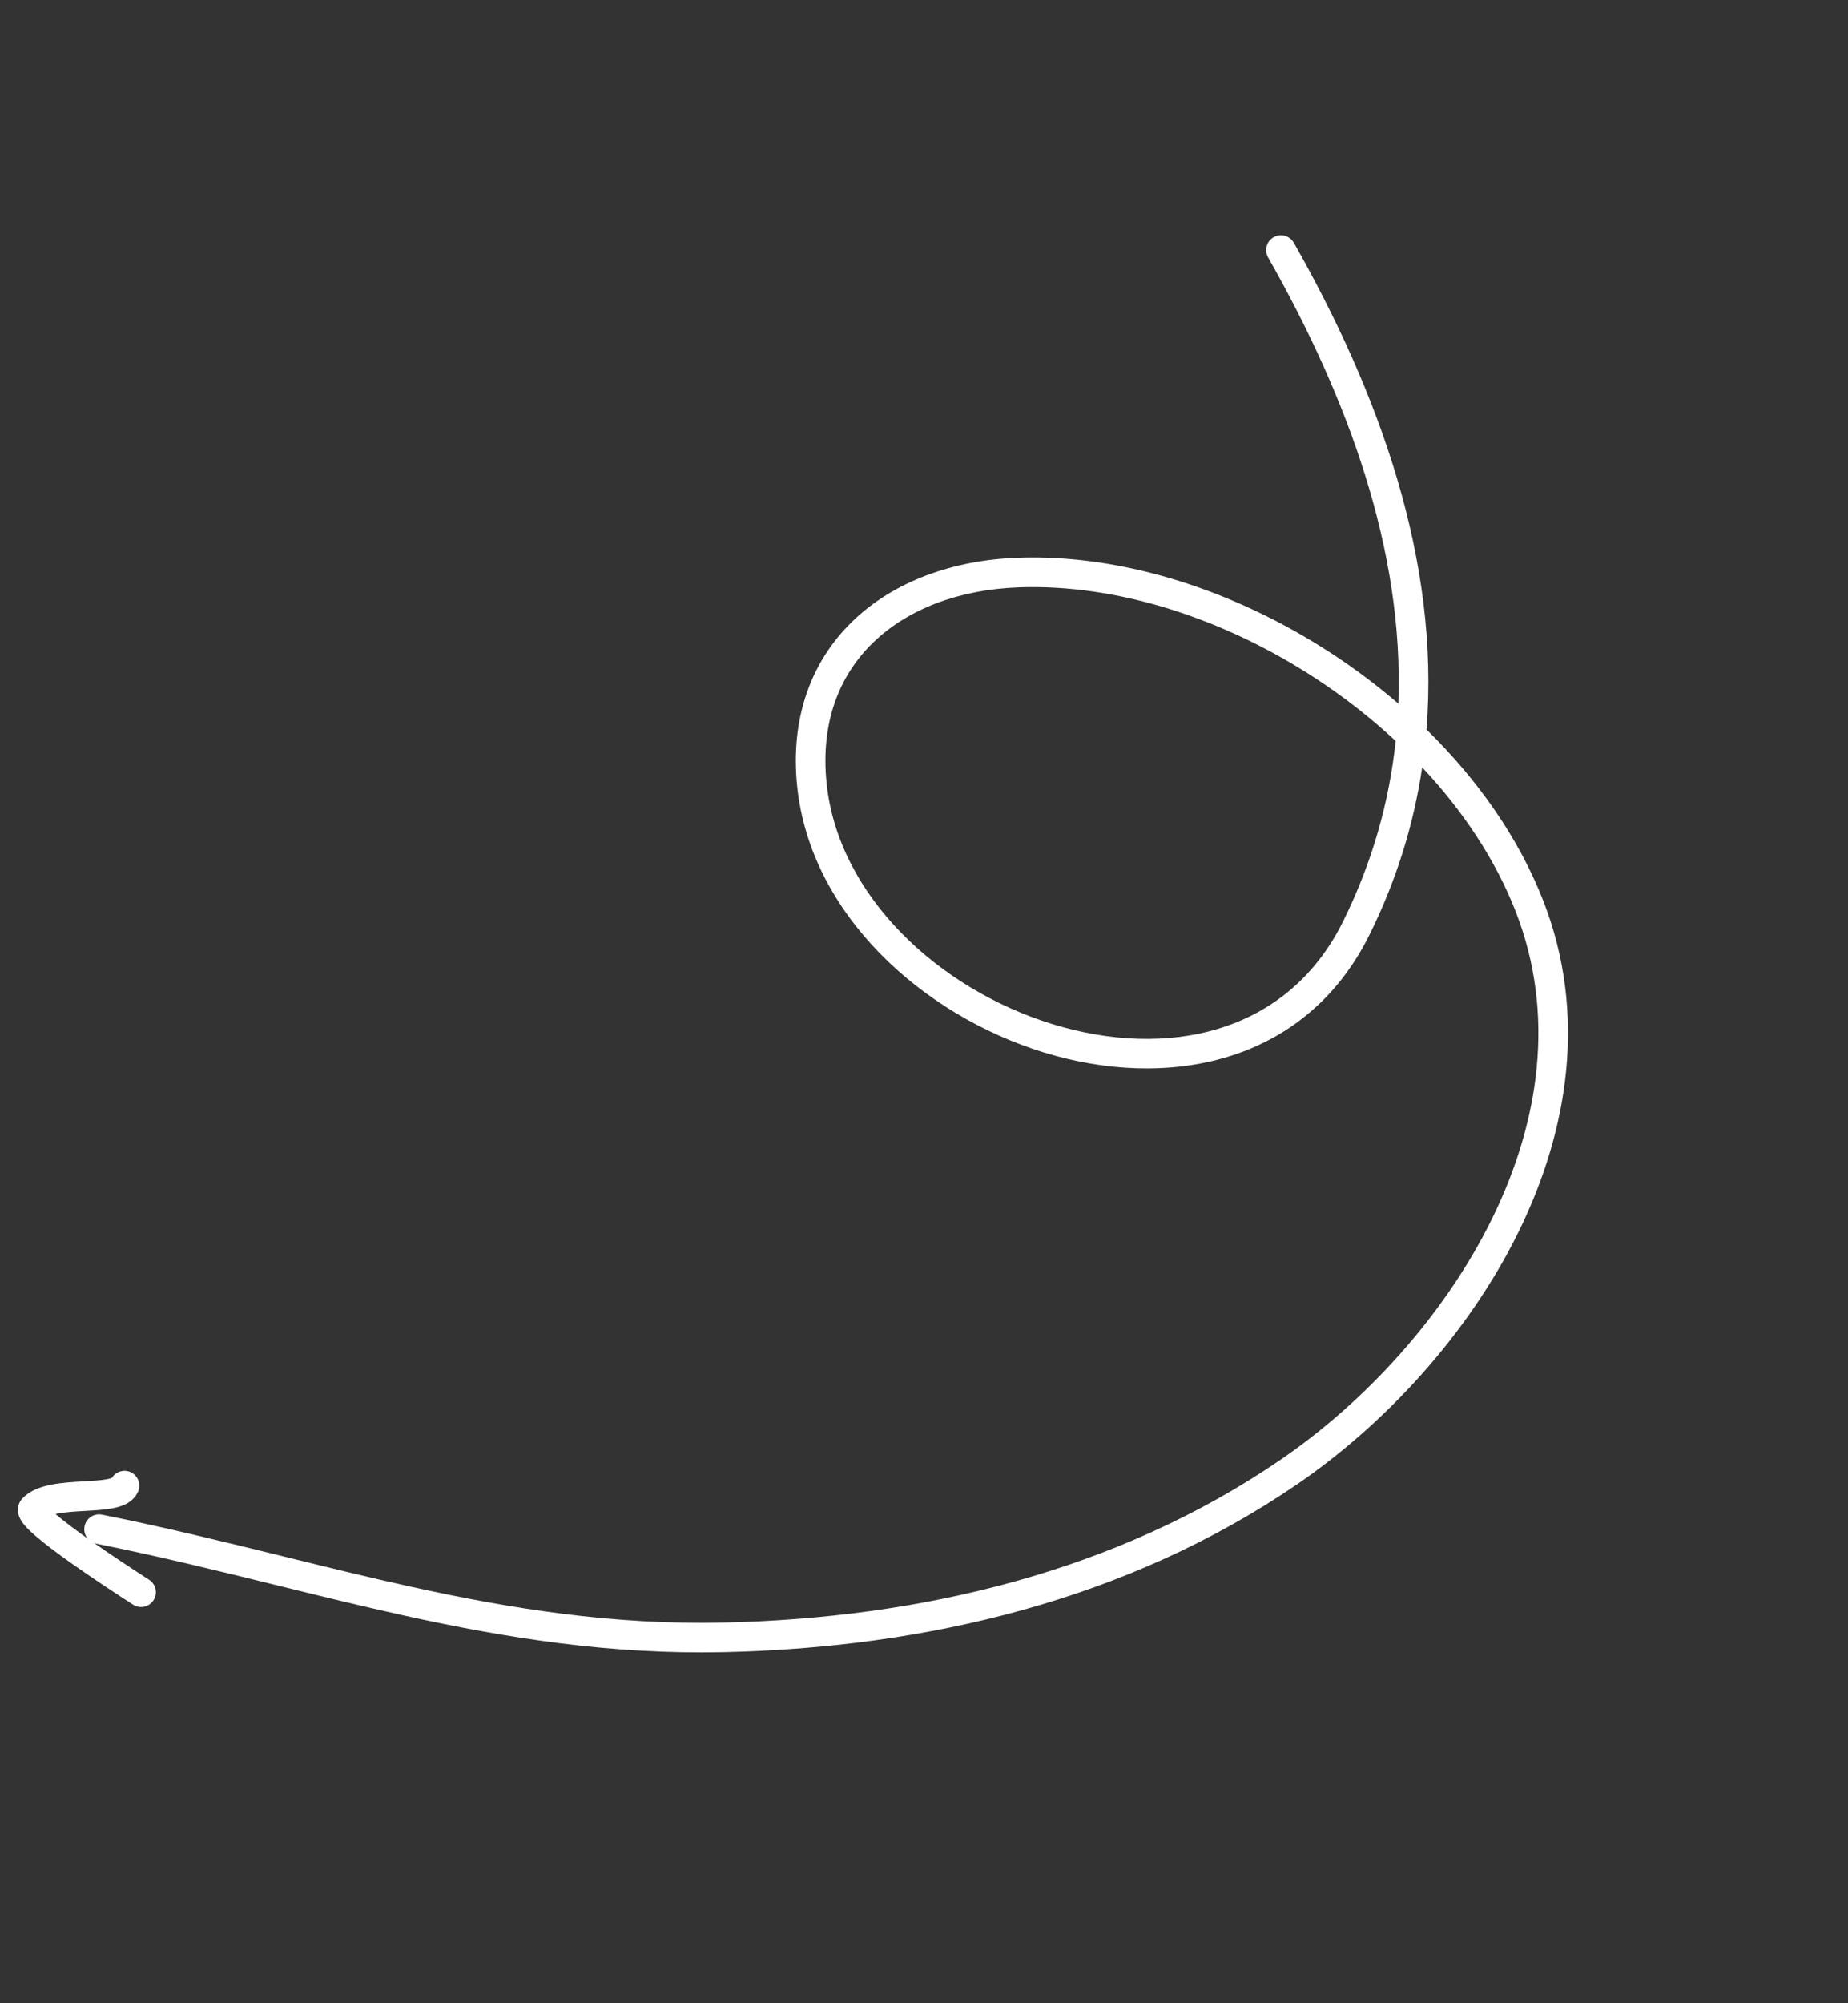 <svg width="156" height="169" viewBox="0 0 156 169" fill="none" xmlns="http://www.w3.org/2000/svg">
<rect x="0" y="0" width="156" height="169" fill="#333333" stroke="none"/>
<path fill-rule="evenodd" clip-rule="evenodd" d="M7.138 128.761C7.273 128.085 7.931 127.646 8.607 127.781C13.864 128.829 18.99 130.09 24.017 131.326C27.62 132.213 31.172 133.086 34.684 133.86C43.185 135.732 51.723 137.09 61.032 136.887C77.697 136.522 94.26 132.606 108.081 123.161C115.209 118.289 121.899 111.046 125.937 102.842C129.97 94.647 131.319 85.585 127.967 76.951C126.266 72.572 123.516 68.424 120.054 64.739C119.354 69.455 117.928 74.174 115.615 78.843C110.137 89.903 98.398 91.952 88.102 88.782C77.846 85.625 68.407 77.133 67.293 66.33C66.694 60.519 68.512 55.751 71.98 52.402C75.422 49.079 80.382 47.251 85.931 47.052C94.862 46.733 104.341 49.871 112.363 55.1C114.35 56.395 116.254 57.823 118.043 59.364C118.54 46.398 113.727 33.472 107.047 21.713C106.706 21.113 106.916 20.351 107.516 20.01C108.116 19.669 108.878 19.879 109.219 20.479C116.339 33.014 121.574 47.207 120.419 61.544C124.753 65.783 128.229 70.725 130.295 76.047C133.967 85.502 132.43 95.306 128.178 103.945C123.93 112.575 116.935 120.135 109.49 125.223C95.162 135.015 78.087 139.012 61.087 139.384C51.497 139.594 42.741 138.192 34.146 136.299C30.485 135.493 26.901 134.61 23.299 133.723C18.354 132.505 13.375 131.278 8.119 130.23C7.442 130.096 7.003 129.438 7.138 128.761ZM117.816 62.513C115.725 60.566 113.433 58.779 110.999 57.193C103.314 52.183 94.334 49.251 86.02 49.548C80.942 49.73 76.619 51.396 73.716 54.199C70.839 56.977 69.251 60.97 69.778 66.073C70.756 75.56 79.19 83.425 88.837 86.395C98.444 89.353 108.639 87.3 113.377 77.735C115.863 72.715 117.273 67.618 117.816 62.513Z" fill="white"/>
<path fill-rule="evenodd" clip-rule="evenodd" d="M12.954 135.006C12.578 135.584 11.804 135.747 11.226 135.37C11.166 135.331 11.079 135.274 10.97 135.204C10.133 134.661 7.96 133.253 5.962 131.838C4.838 131.042 3.735 130.218 2.948 129.532C2.566 129.198 2.199 128.846 1.947 128.514C1.828 128.357 1.665 128.116 1.577 127.819C1.482 127.498 1.428 126.896 1.902 126.402C2.577 125.699 3.544 125.403 4.355 125.246C5.2 125.082 6.141 125.025 6.954 124.978L7.02 124.975C7.852 124.927 8.526 124.888 9.039 124.79C9.243 124.751 9.371 124.711 9.445 124.681C9.761 124.165 10.414 123.942 10.989 124.181C11.626 124.446 11.928 125.177 11.663 125.814C11.438 126.355 11.018 126.681 10.646 126.875C10.281 127.065 9.877 127.173 9.509 127.243C8.828 127.374 8 127.421 7.249 127.464C7.198 127.466 7.147 127.469 7.097 127.472C6.257 127.52 5.484 127.571 4.83 127.698C4.778 127.708 4.729 127.718 4.681 127.728C5.365 128.315 6.344 129.047 7.406 129.8C9.355 131.181 11.478 132.556 12.324 133.105C12.437 133.178 12.527 133.236 12.591 133.278C13.169 133.655 13.331 134.429 12.954 135.006ZM3.914 126.97C3.914 126.97 3.915 126.973 3.918 126.978C3.915 126.973 3.913 126.97 3.914 126.97Z" fill="white"/>
</svg>
